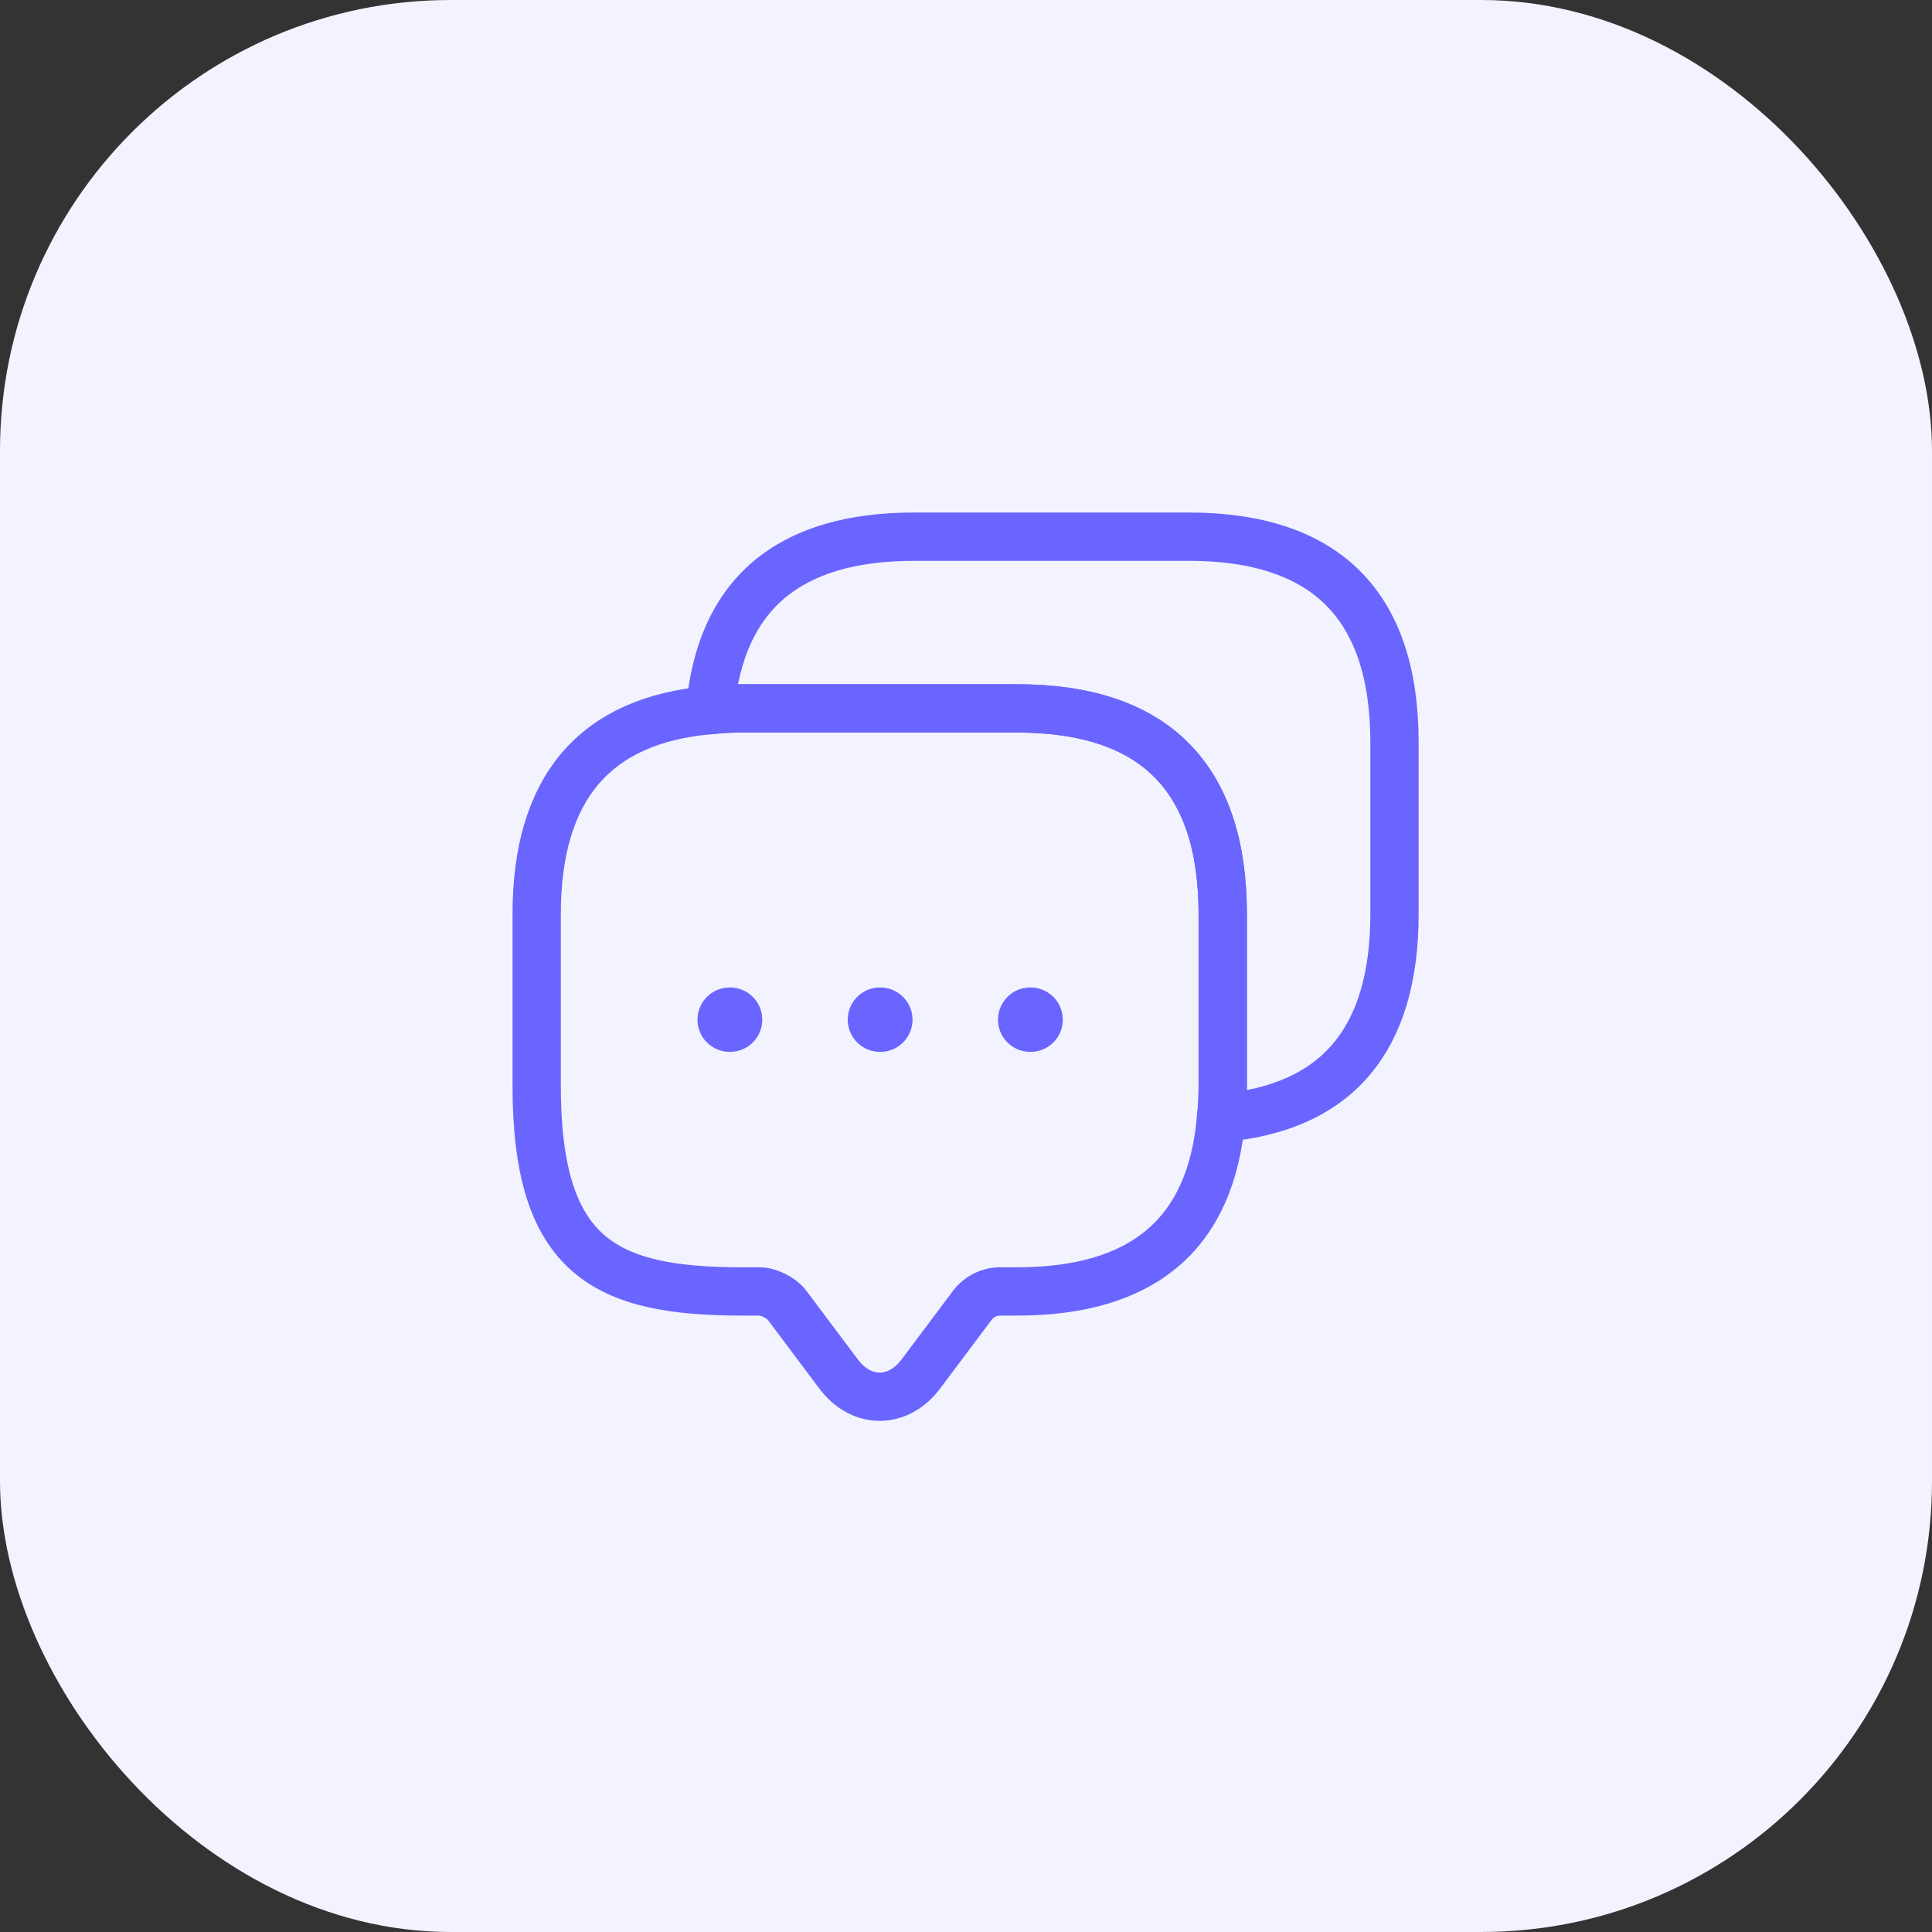 <svg width="60" height="60" viewBox="0 0 60 60" fill="none" xmlns="http://www.w3.org/2000/svg">
<rect x="0" y="0" width="60" height="60" fill="#333333" stroke="none"/>
<rect width="60" height="60" rx="14" fill="#F3F3FF"/>
<path d="M37.973 28.387V33.72C37.973 34.067 37.96 34.4 37.92 34.72C37.613 38.32 35.493 40.107 31.587 40.107H31.053C30.72 40.107 30.4 40.267 30.2 40.533L28.6 42.667C27.893 43.613 26.747 43.613 26.04 42.667L24.44 40.533C24.267 40.307 23.88 40.107 23.587 40.107H23.053C18.8 40.107 16.667 39.053 16.667 33.72V28.387C16.667 24.48 18.467 22.36 22.053 22.053C22.373 22.013 22.707 22 23.053 22H31.587C35.84 22 37.973 24.133 37.973 28.387Z" stroke="#6A65FF" stroke-width="1.5" stroke-miterlimit="10" stroke-linecap="round" stroke-linejoin="round"/>
<path d="M43.307 23.054V28.387C43.307 32.307 41.507 34.414 37.92 34.72C37.96 34.4 37.973 34.067 37.973 33.72V28.387C37.973 24.134 35.84 22 31.587 22H23.053C22.707 22 22.373 22.014 22.053 22.054C22.36 18.467 24.48 16.667 28.387 16.667H36.92C41.173 16.667 43.307 18.8 43.307 23.054Z" stroke="#6A65FF" stroke-width="1.5" stroke-miterlimit="10" stroke-linecap="round" stroke-linejoin="round"/>
<path d="M31.994 31.667H32.006" stroke="#6A65FF" stroke-width="2" stroke-linecap="round" stroke-linejoin="round"/>
<path d="M27.327 31.667H27.339" stroke="#6A65FF" stroke-width="2" stroke-linecap="round" stroke-linejoin="round"/>
<path d="M22.661 31.667H22.673" stroke="#6A65FF" stroke-width="2" stroke-linecap="round" stroke-linejoin="round"/>
</svg>
